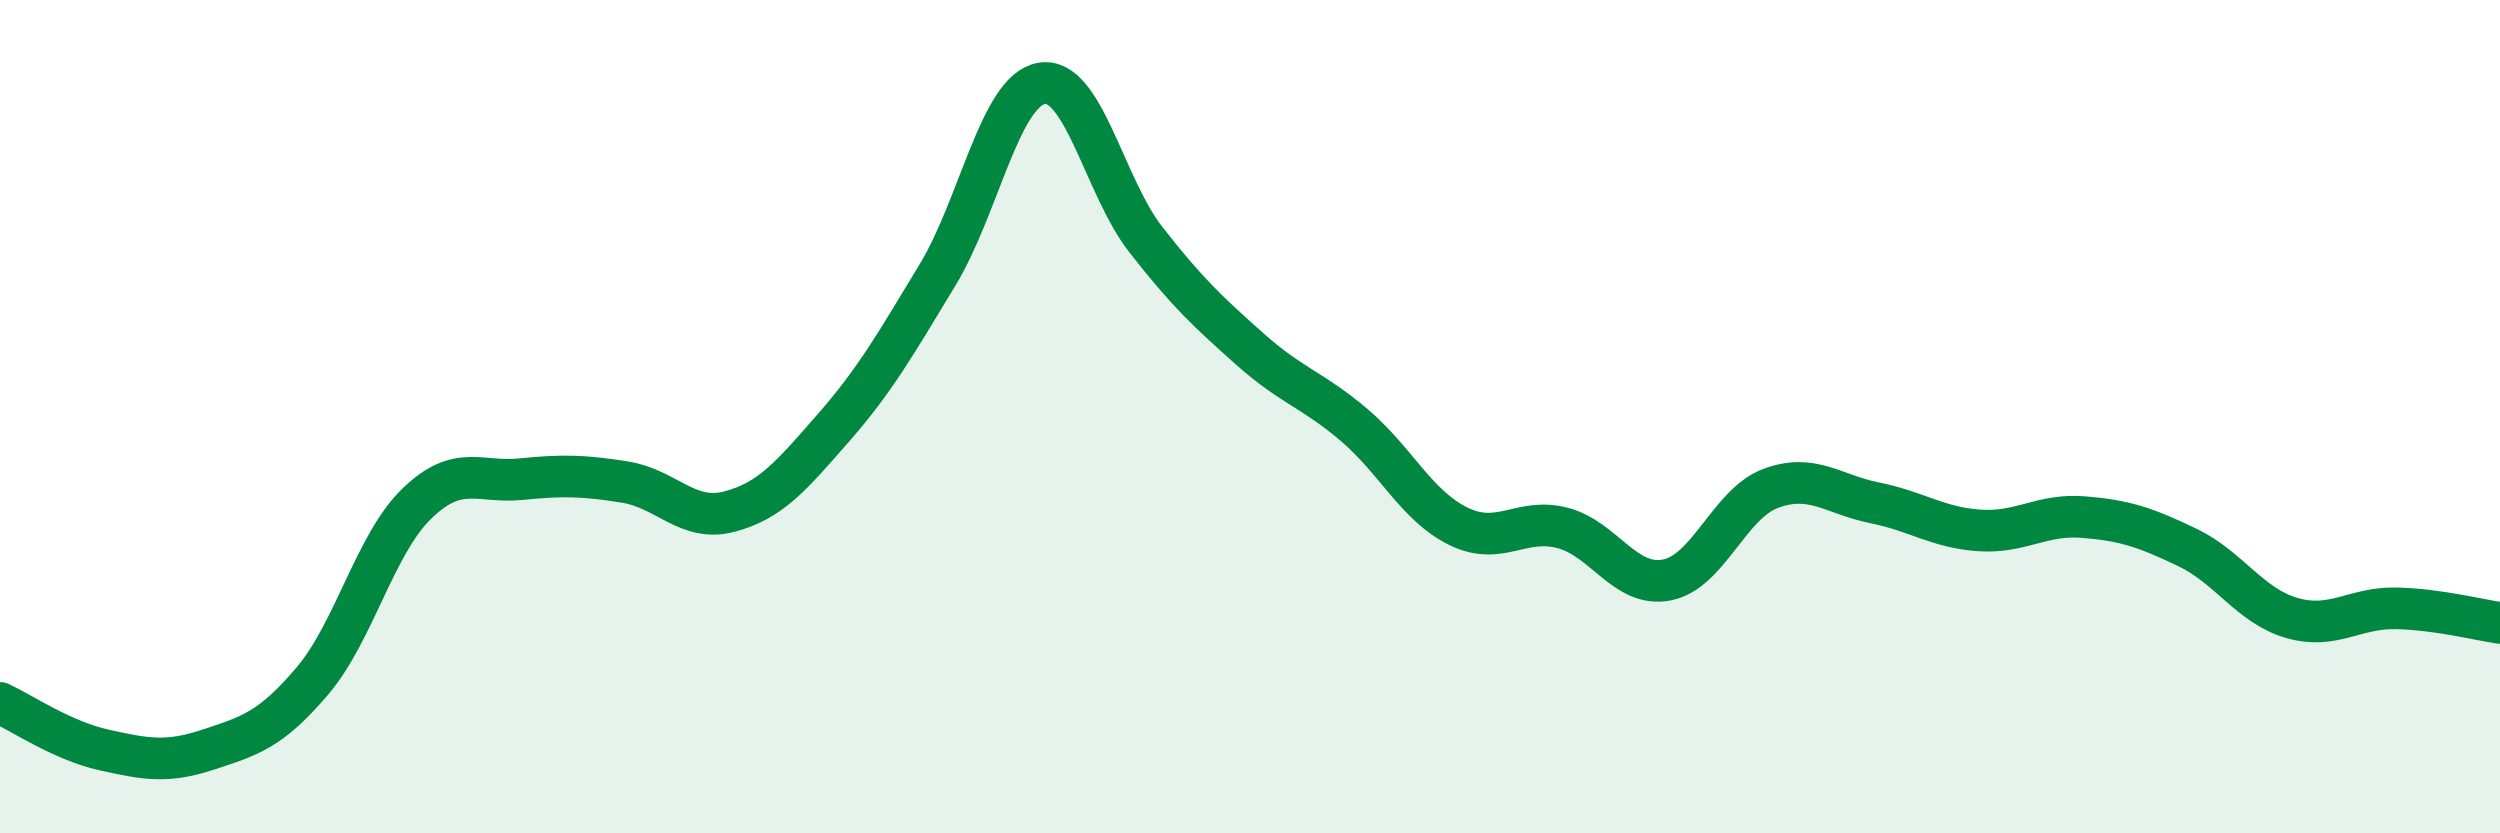 
    <svg width="60" height="20" viewBox="0 0 60 20" xmlns="http://www.w3.org/2000/svg">
      <path
        d="M 0,16.87 C 0.5,17.1 1.5,17.78 2.5,18 C 3.5,18.22 4,18.32 5,17.99 C 6,17.66 6.5,17.52 7.5,16.34 C 8.5,15.16 9,13.06 10,12.09 C 11,11.12 11.5,11.6 12.5,11.5 C 13.5,11.4 14,11.41 15,11.57 C 16,11.73 16.5,12.54 17.5,12.28 C 18.5,12.02 19,11.41 20,10.27 C 21,9.13 21.5,8.25 22.5,6.6 C 23.5,4.95 24,2.17 25,2 C 26,1.83 26.5,4.47 27.5,5.75 C 28.5,7.03 29,7.49 30,8.38 C 31,9.27 31.5,9.35 32.5,10.2 C 33.5,11.05 34,12.14 35,12.63 C 36,13.12 36.5,12.41 37.5,12.67 C 38.5,12.93 39,14.11 40,13.92 C 41,13.73 41.5,12.09 42.5,11.72 C 43.5,11.35 44,11.87 45,12.07 C 46,12.27 46.5,12.66 47.5,12.73 C 48.5,12.8 49,12.33 50,12.41 C 51,12.49 51.5,12.66 52.5,13.14 C 53.5,13.62 54,14.54 55,14.83 C 56,15.12 56.5,14.58 57.5,14.6 C 58.5,14.62 59.5,14.88 60,14.95L60 20L0 20Z"
        fill="#008740"
        opacity="0.1"
        stroke-linecap="round"
        stroke-linejoin="round"
      />
      <path
        d="M 0,16.87 C 0.5,17.1 1.5,17.78 2.5,18 C 3.5,18.22 4,18.32 5,17.99 C 6,17.66 6.5,17.52 7.5,16.34 C 8.5,15.16 9,13.06 10,12.09 C 11,11.12 11.5,11.6 12.5,11.5 C 13.5,11.4 14,11.41 15,11.57 C 16,11.73 16.5,12.54 17.5,12.28 C 18.5,12.02 19,11.41 20,10.27 C 21,9.13 21.5,8.25 22.5,6.6 C 23.5,4.95 24,2.17 25,2 C 26,1.83 26.5,4.47 27.5,5.75 C 28.5,7.03 29,7.49 30,8.38 C 31,9.27 31.5,9.35 32.5,10.2 C 33.5,11.05 34,12.14 35,12.63 C 36,13.12 36.5,12.41 37.5,12.67 C 38.5,12.93 39,14.11 40,13.92 C 41,13.73 41.5,12.09 42.5,11.72 C 43.5,11.35 44,11.87 45,12.07 C 46,12.27 46.5,12.66 47.5,12.73 C 48.5,12.8 49,12.33 50,12.41 C 51,12.49 51.5,12.66 52.5,13.14 C 53.5,13.62 54,14.54 55,14.83 C 56,15.12 56.5,14.58 57.5,14.6 C 58.5,14.62 59.5,14.88 60,14.95"
        stroke="#008740"
        stroke-width="1"
        fill="none"
        stroke-linecap="round"
        stroke-linejoin="round"
      />
    </svg>
  